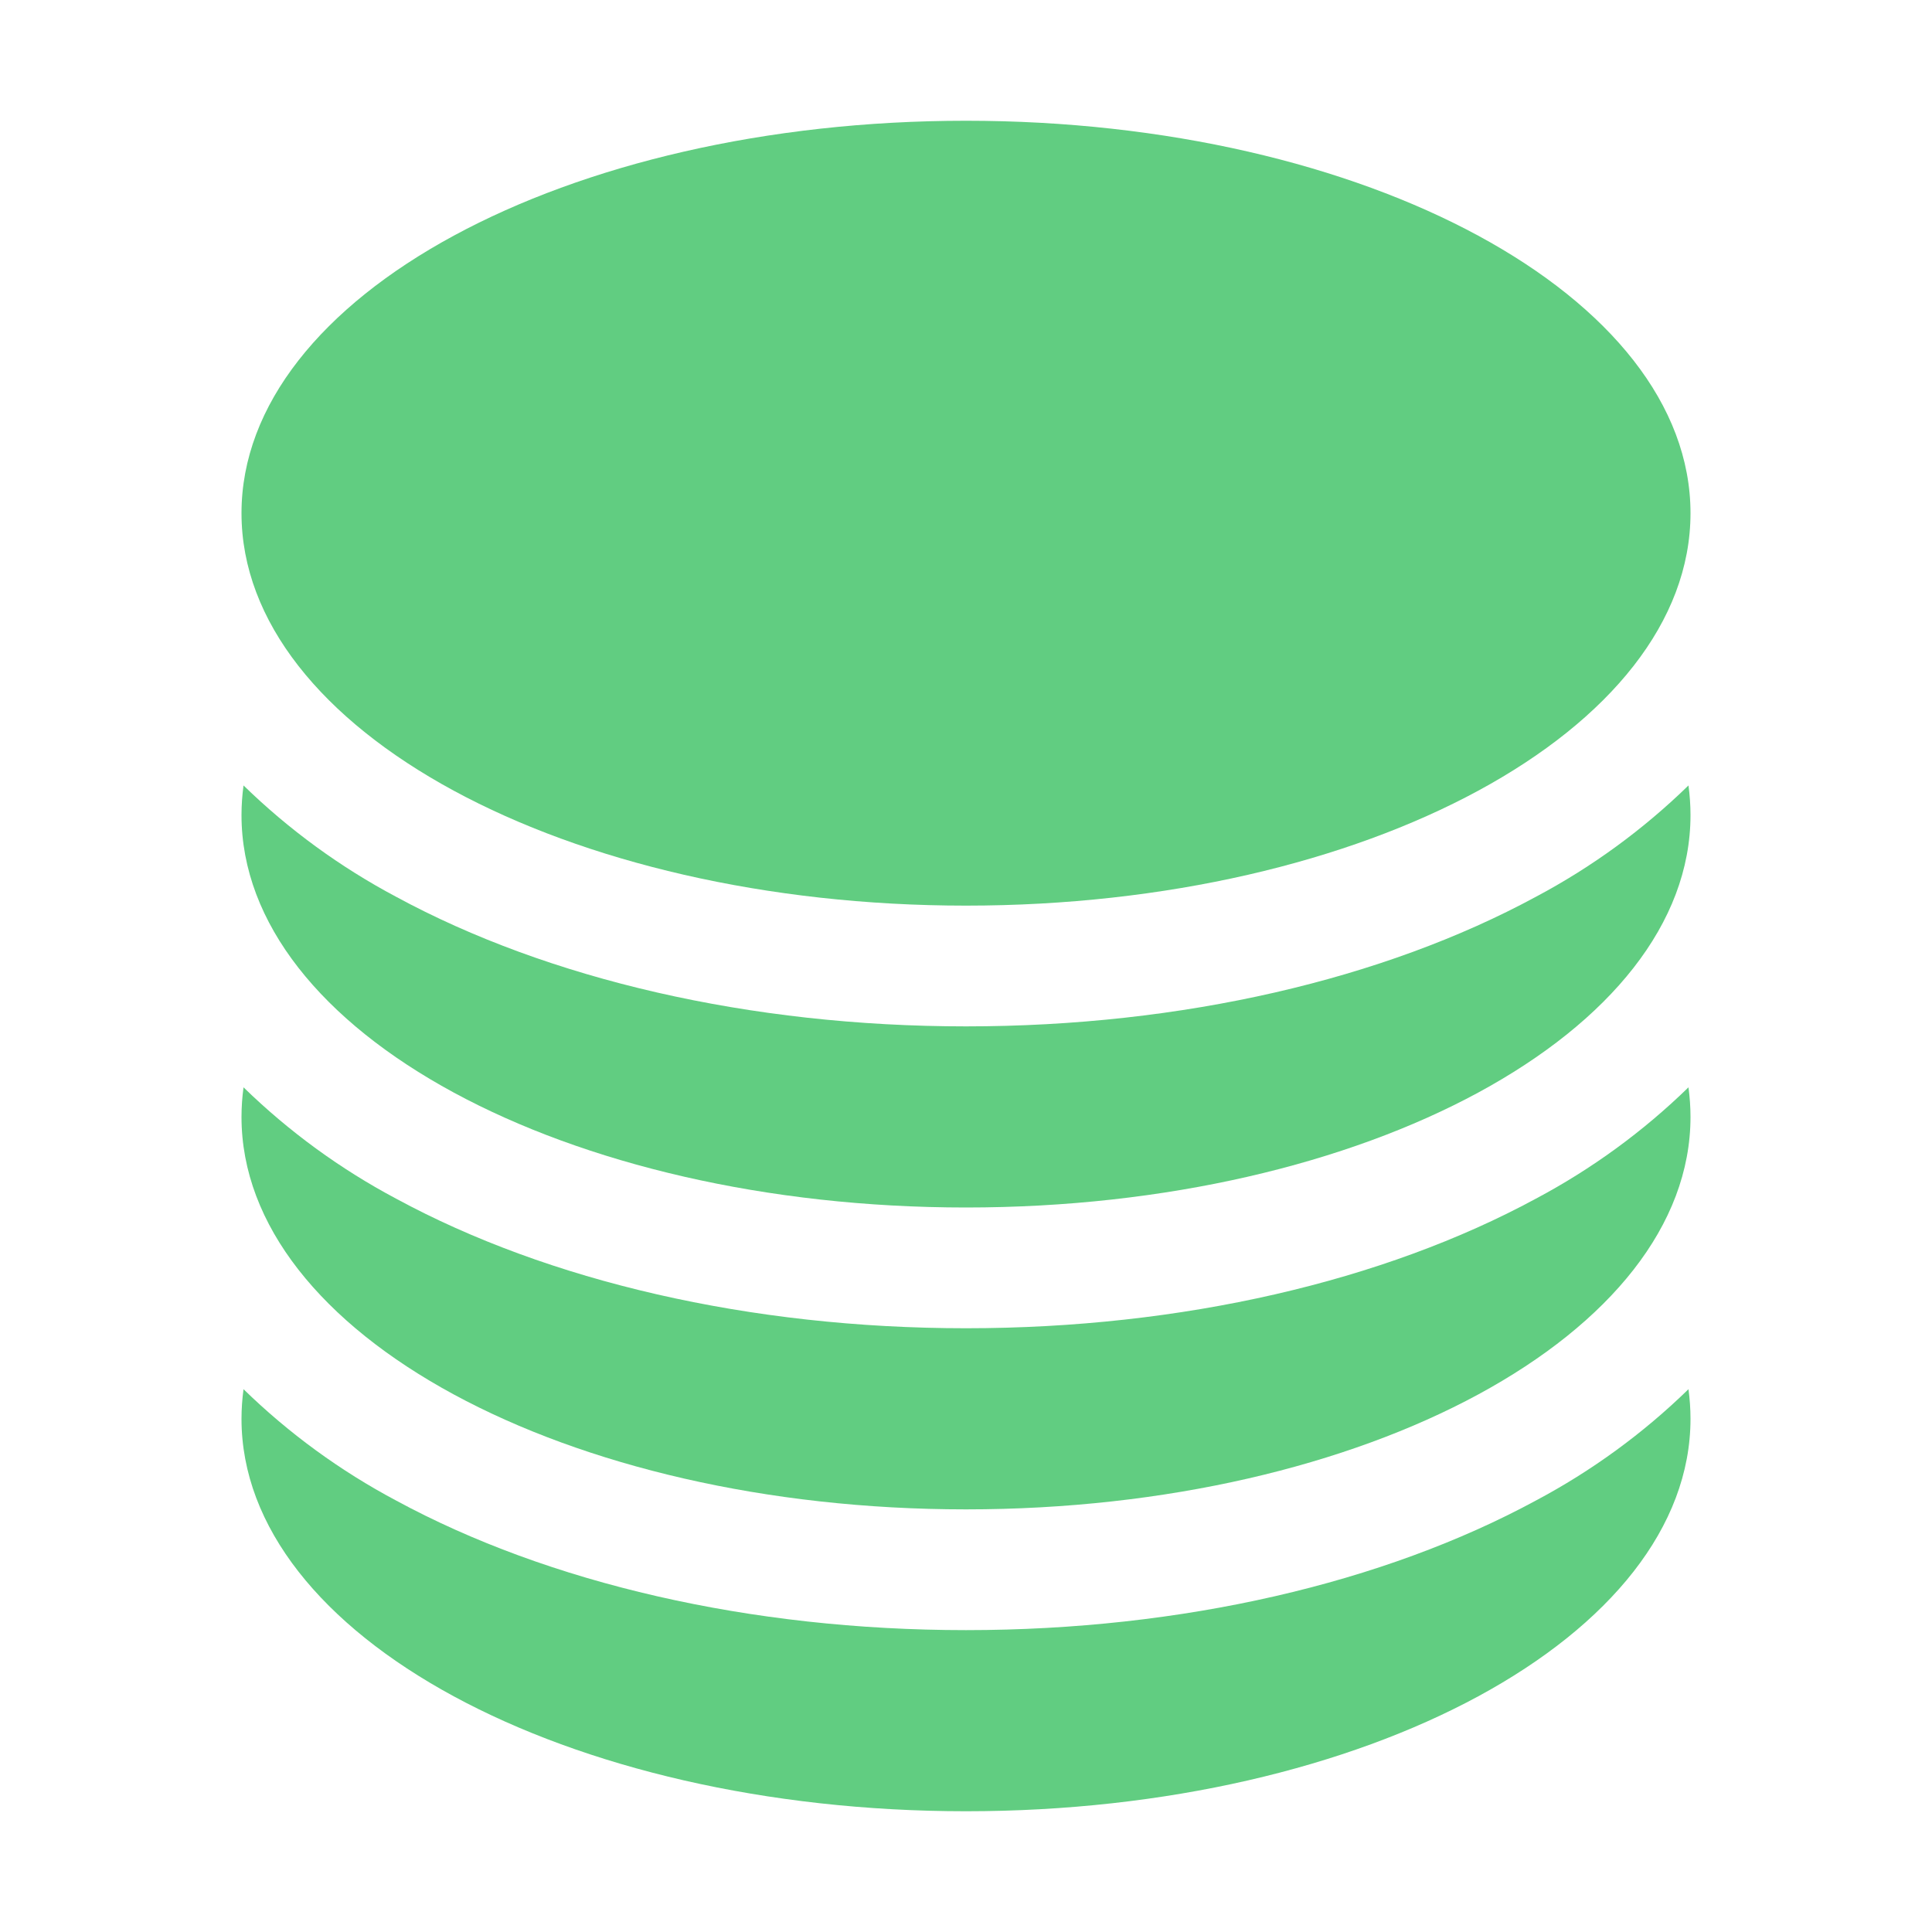 <svg width="64" height="64" viewBox="0 0 64 64" fill="none" xmlns="http://www.w3.org/2000/svg">
<path d="M56 17C56 24.179 45.253 30 32 30C18.747 30 8 24.179 8 17C8 9.821 18.747 4 32 4C45.253 4 56 9.821 56 17Z" fill="#61CD81"/>
<path d="M32 34C39.16 34 45.84 32.437 50.875 29.709C52.728 28.726 54.431 27.483 55.933 26.019C55.976 26.341 56 26.669 56 27C56 34.179 45.253 40 32 40C18.747 40 8 34.179 8 27C8 26.669 8.024 26.341 8.067 26.019C9.569 27.483 11.272 28.725 13.125 29.709C18.157 32.437 24.84 34 32 34Z" fill="#61CD81"/>
<path d="M32 44C39.16 44 45.84 42.437 50.875 39.709C52.728 38.725 54.431 37.483 55.933 36.019C55.976 36.341 56 36.669 56 37C56 44.179 45.253 50 32 50C18.747 50 8 44.179 8 37C8 36.669 8.024 36.341 8.067 36.019C9.569 37.483 11.272 38.725 13.125 39.709C18.157 42.437 24.84 44 32 44Z" fill="#61CD81"/>
<path d="M32 54C39.16 54 45.84 52.437 50.875 49.709C52.728 48.725 54.431 47.483 55.933 46.019C55.976 46.341 56 46.669 56 47C56 54.179 45.253 60 32 60C18.747 60 8 54.179 8 47C8 46.669 8.024 46.341 8.067 46.019C9.569 47.483 11.272 48.725 13.125 49.709C18.157 52.437 24.84 54 32 54Z" fill="#61CD81"/>
</svg>
